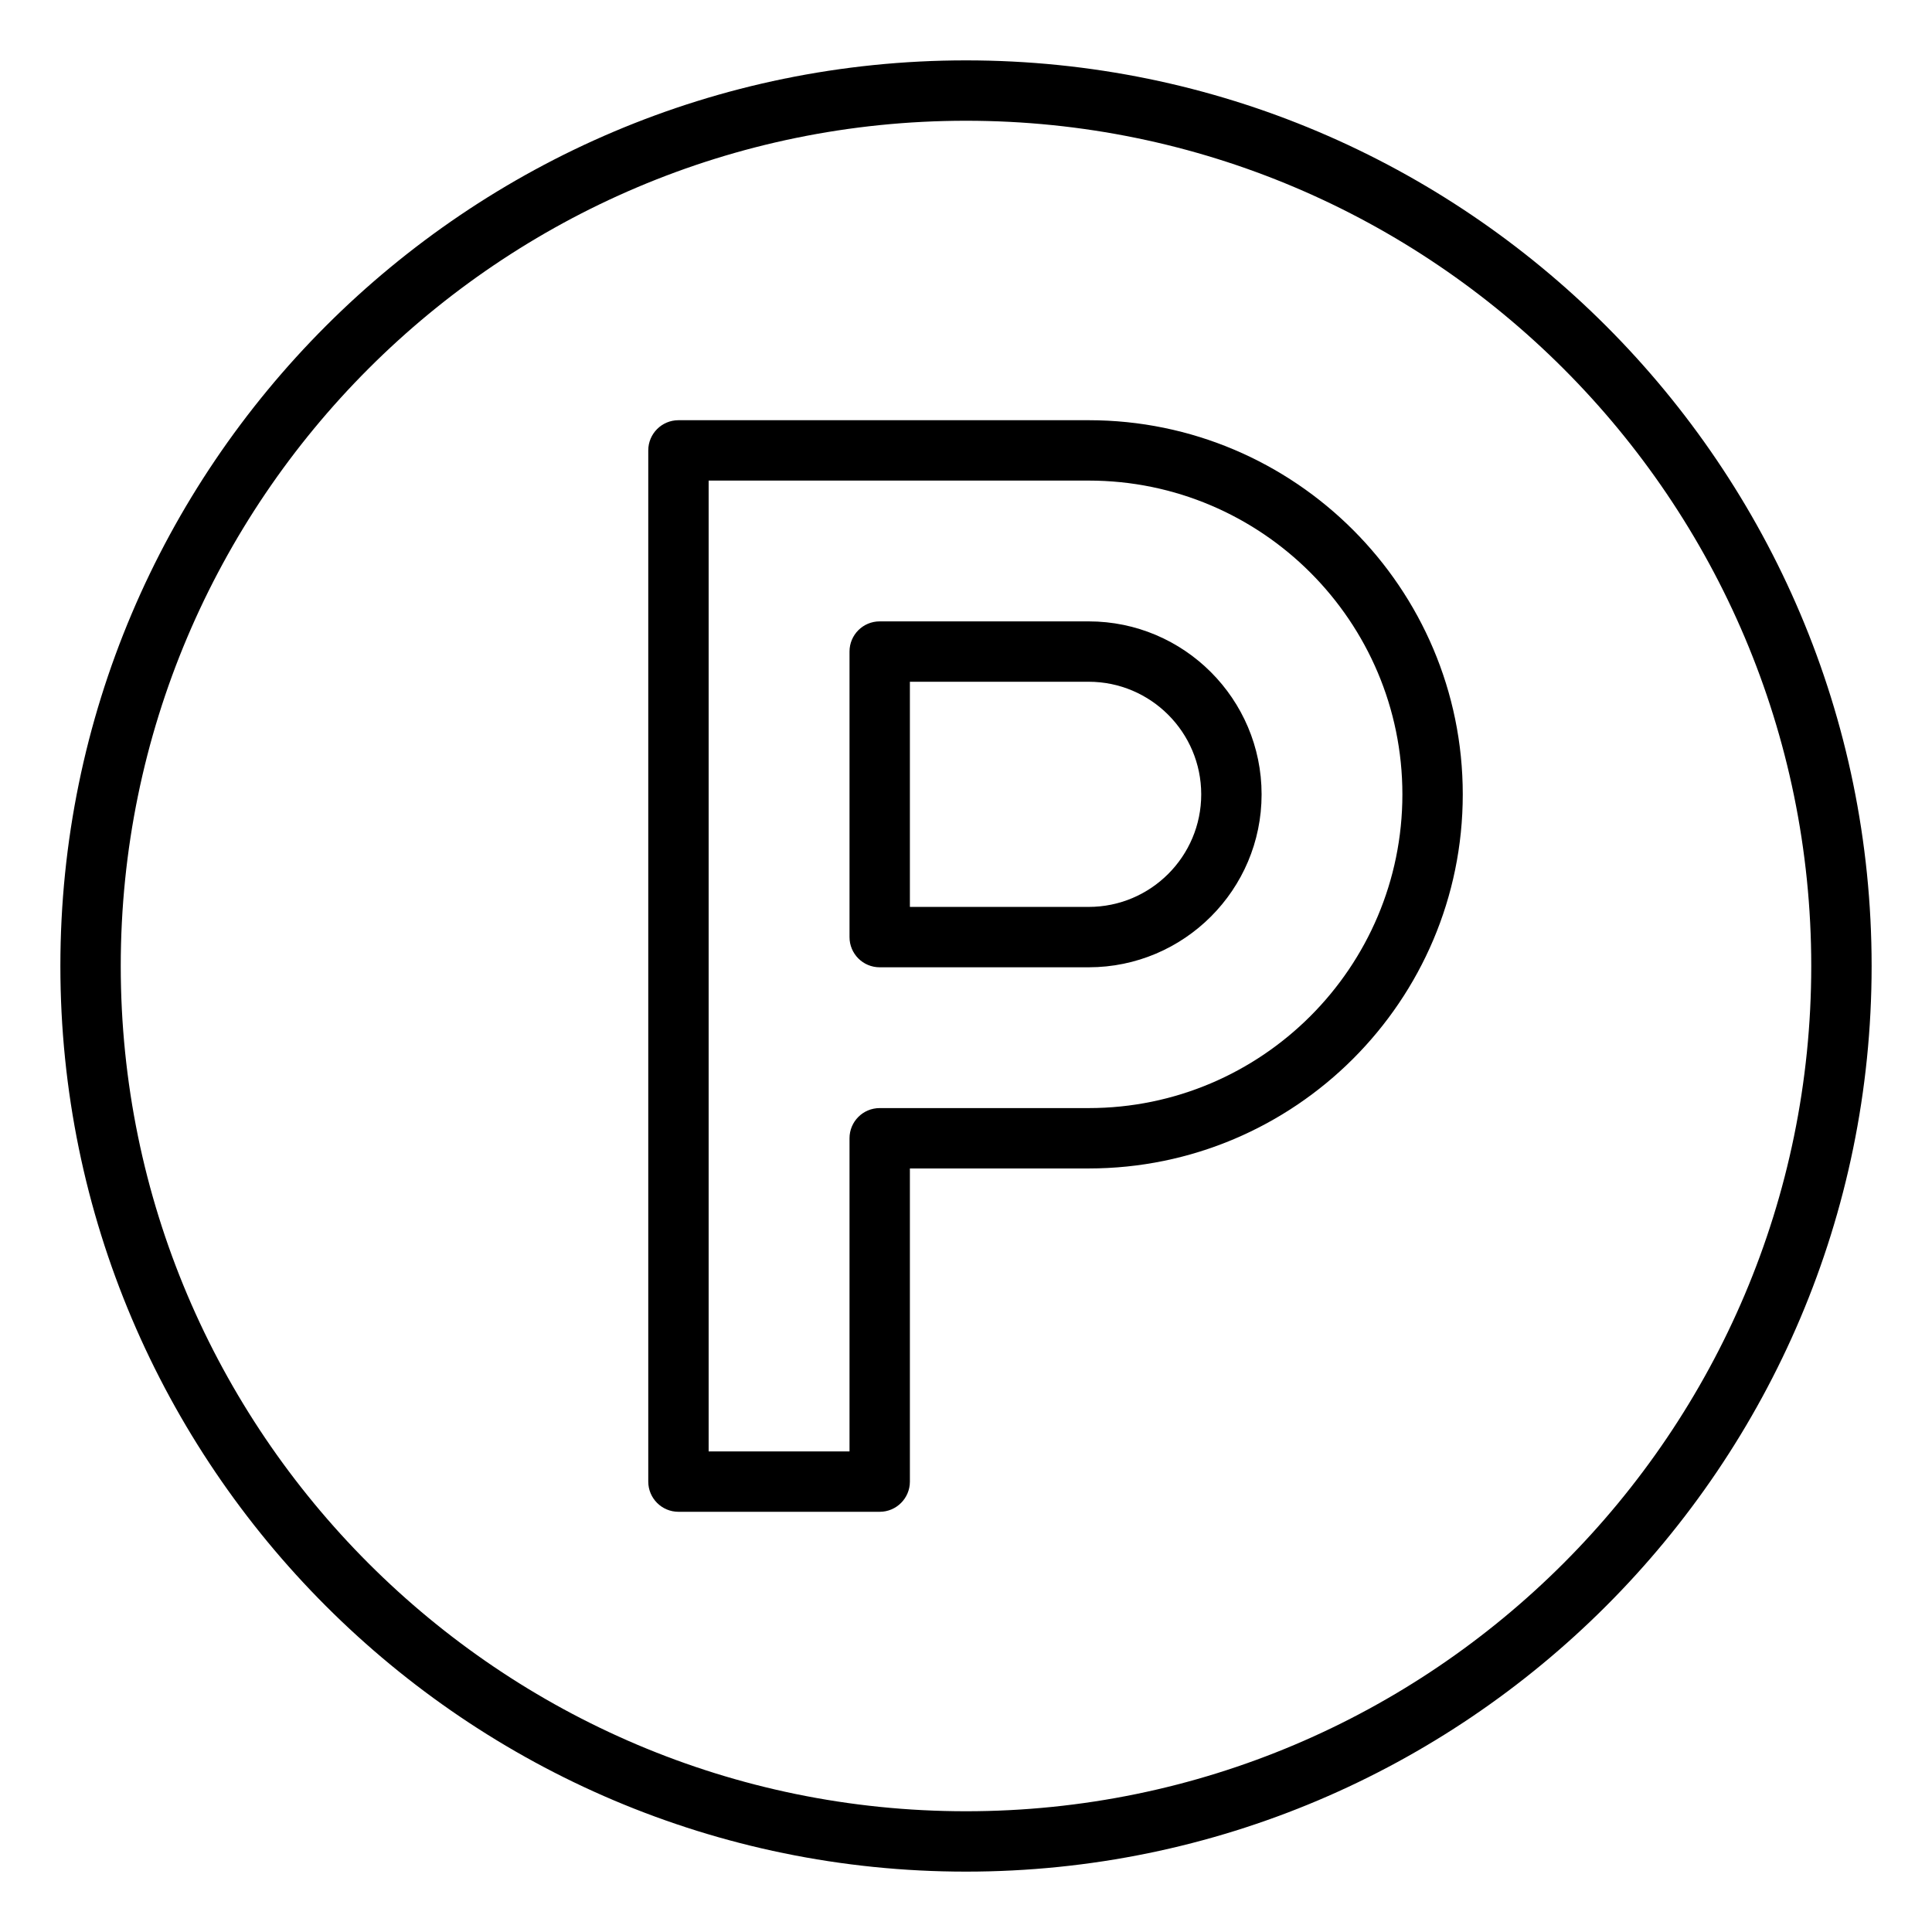 <?xml version="1.0" encoding="UTF-8"?>
<svg xmlns="http://www.w3.org/2000/svg" width="24" height="24" viewBox="0 0 24 24" fill="none">
  <g clip-path="url(#clip0_431_3427)">
    <path d="M13.524 5.22H8.428C8.221 5.22 8.053 5.388 8.053 5.595V18.405C8.053 18.612 8.221 18.78 8.428 18.78H10.928C11.135 18.78 11.303 18.612 11.303 18.405V14.515H13.524C16.086 14.515 18.171 12.431 18.171 9.868C18.171 7.305 16.086 5.22 13.524 5.22ZM13.524 13.765H10.928C10.72 13.765 10.553 13.933 10.553 14.14V18.03H8.803V5.97H13.524C15.673 5.97 17.421 7.719 17.421 9.868C17.421 12.017 15.673 13.765 13.524 13.765Z" fill="black"></path>
    <path d="M13.524 7.719H10.928C10.72 7.719 10.553 7.887 10.553 8.094V11.641C10.553 11.848 10.72 12.016 10.928 12.016H13.524C14.708 12.016 15.672 11.053 15.672 9.868C15.672 8.683 14.708 7.719 13.524 7.719ZM13.524 11.266H11.303V8.469H13.524C14.295 8.469 14.922 9.097 14.922 9.868C14.922 10.639 14.295 11.266 13.524 11.266Z" fill="black"></path>
    <path d="M12 0.75C5.797 0.75 0.75 5.797 0.75 12C0.75 18.203 5.797 23.25 12 23.25C18.203 23.25 23.25 18.203 23.25 12C23.25 5.797 18.203 0.75 12 0.75ZM12 22.5C6.21 22.5 1.5 17.79 1.5 12C1.5 6.21 6.21 1.5 12 1.5C17.79 1.5 22.5 6.21 22.5 12C22.5 17.79 17.79 22.5 12 22.5Z" fill="black"></path>
  </g>
  <defs>
    <clipPath id="clip0_431_3427">
      <rect width="24" height="24" fill="white"></rect>
    </clipPath>
  </defs>
</svg>

